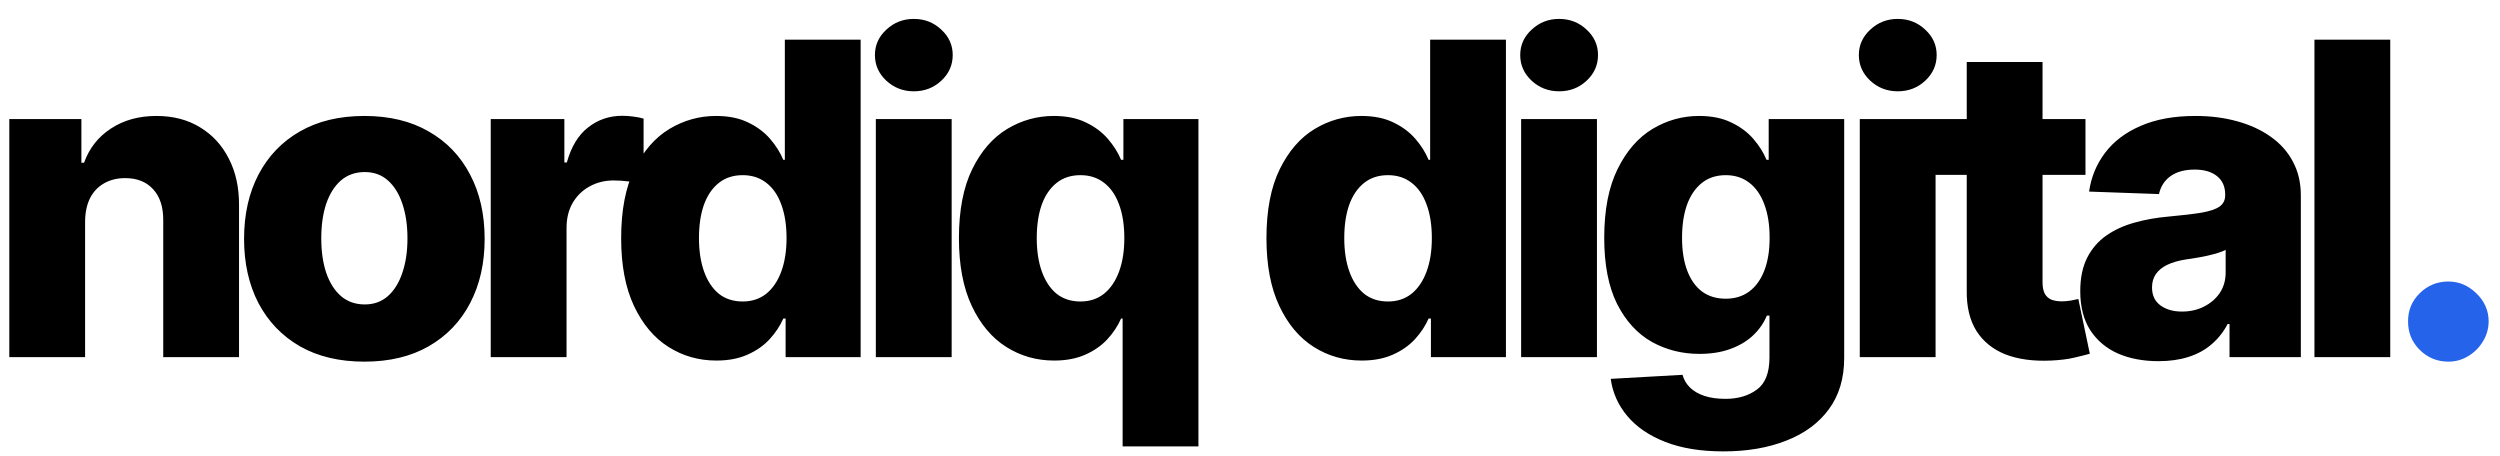 <svg width="126" height="23" viewBox="0 0 126 23" fill="none" xmlns="http://www.w3.org/2000/svg">
<path d="M4.289 11.156V18H0.469V6H4.102V8.203H4.235C4.5 7.469 4.953 6.893 5.594 6.477C6.235 6.055 6.998 5.844 7.883 5.844C8.727 5.844 9.459 6.034 10.078 6.414C10.703 6.789 11.188 7.315 11.531 7.992C11.88 8.664 12.052 9.451 12.047 10.352V18H8.227V11.102C8.232 10.435 8.063 9.914 7.719 9.539C7.38 9.164 6.909 8.977 6.305 8.977C5.904 8.977 5.55 9.065 5.242 9.242C4.94 9.414 4.706 9.661 4.539 9.984C4.378 10.307 4.294 10.698 4.289 11.156ZM18.364 18.227C17.104 18.227 16.02 17.969 15.114 17.453C14.213 16.932 13.518 16.208 13.028 15.281C12.544 14.349 12.301 13.268 12.301 12.039C12.301 10.805 12.544 9.724 13.028 8.797C13.518 7.865 14.213 7.141 15.114 6.625C16.02 6.104 17.104 5.844 18.364 5.844C19.624 5.844 20.705 6.104 21.606 6.625C22.512 7.141 23.208 7.865 23.692 8.797C24.182 9.724 24.426 10.805 24.426 12.039C24.426 13.268 24.182 14.349 23.692 15.281C23.208 16.208 22.512 16.932 21.606 17.453C20.705 17.969 19.624 18.227 18.364 18.227ZM18.387 15.344C18.846 15.344 19.234 15.203 19.551 14.922C19.869 14.641 20.111 14.25 20.278 13.75C20.45 13.25 20.536 12.672 20.536 12.016C20.536 11.349 20.45 10.766 20.278 10.266C20.111 9.766 19.869 9.375 19.551 9.094C19.234 8.812 18.846 8.672 18.387 8.672C17.913 8.672 17.512 8.812 17.184 9.094C16.861 9.375 16.614 9.766 16.442 10.266C16.275 10.766 16.192 11.349 16.192 12.016C16.192 12.672 16.275 13.25 16.442 13.75C16.614 14.25 16.861 14.641 17.184 14.922C17.512 15.203 17.913 15.344 18.387 15.344ZM24.733 18V6H28.444V8.188H28.569C28.788 7.396 29.145 6.807 29.64 6.422C30.134 6.031 30.71 5.836 31.366 5.836C31.543 5.836 31.726 5.849 31.913 5.875C32.101 5.896 32.275 5.93 32.437 5.977V9.297C32.254 9.234 32.015 9.185 31.718 9.148C31.426 9.112 31.166 9.094 30.936 9.094C30.483 9.094 30.075 9.195 29.71 9.398C29.351 9.596 29.067 9.875 28.858 10.234C28.655 10.588 28.554 11.005 28.554 11.484V18H24.733ZM36.103 18.172C35.218 18.172 34.413 17.943 33.689 17.484C32.965 17.026 32.387 16.338 31.954 15.422C31.522 14.505 31.306 13.367 31.306 12.008C31.306 10.596 31.53 9.435 31.978 8.523C32.426 7.612 33.012 6.938 33.736 6.5C34.465 6.062 35.249 5.844 36.087 5.844C36.718 5.844 37.257 5.953 37.705 6.172C38.152 6.385 38.522 6.661 38.814 7C39.105 7.339 39.327 7.69 39.478 8.055H39.556V2H43.376V18H39.595V16.055H39.478C39.316 16.424 39.087 16.771 38.79 17.094C38.494 17.417 38.121 17.677 37.673 17.875C37.23 18.073 36.707 18.172 36.103 18.172ZM37.431 15.195C37.895 15.195 38.29 15.065 38.619 14.805C38.947 14.539 39.199 14.167 39.376 13.688C39.553 13.208 39.642 12.646 39.642 12C39.642 11.344 39.553 10.779 39.376 10.305C39.205 9.831 38.952 9.466 38.619 9.211C38.29 8.956 37.895 8.828 37.431 8.828C36.957 8.828 36.556 8.958 36.228 9.219C35.9 9.479 35.65 9.846 35.478 10.32C35.311 10.794 35.228 11.354 35.228 12C35.228 12.646 35.314 13.208 35.486 13.688C35.658 14.167 35.905 14.539 36.228 14.805C36.556 15.065 36.957 15.195 37.431 15.195ZM44.142 18V6H47.963V18H44.142ZM46.056 4.602C45.52 4.602 45.059 4.424 44.674 4.07C44.288 3.711 44.096 3.279 44.096 2.773C44.096 2.273 44.288 1.846 44.674 1.492C45.059 1.133 45.52 0.953 46.056 0.953C46.598 0.953 47.059 1.133 47.439 1.492C47.825 1.846 48.017 2.273 48.017 2.773C48.017 3.279 47.825 3.711 47.439 4.07C47.059 4.424 46.598 4.602 46.056 4.602ZM56.58 22.5V16.055H56.502C56.341 16.424 56.111 16.771 55.815 17.094C55.518 17.417 55.145 17.677 54.697 17.875C54.255 18.073 53.731 18.172 53.127 18.172C52.242 18.172 51.437 17.943 50.713 17.484C49.989 17.026 49.411 16.338 48.979 15.422C48.546 14.505 48.33 13.367 48.33 12.008C48.33 10.596 48.554 9.435 49.002 8.523C49.45 7.612 50.036 6.938 50.76 6.5C51.489 6.062 52.273 5.844 53.111 5.844C53.742 5.844 54.281 5.953 54.729 6.172C55.177 6.385 55.546 6.661 55.838 7C56.13 7.339 56.351 7.69 56.502 8.055H56.619V6H60.401V22.5H56.58ZM54.455 15.195C54.919 15.195 55.315 15.065 55.643 14.805C55.971 14.539 56.224 14.167 56.401 13.688C56.578 13.208 56.666 12.646 56.666 12C56.666 11.344 56.578 10.779 56.401 10.305C56.229 9.831 55.976 9.466 55.643 9.211C55.315 8.956 54.919 8.828 54.455 8.828C53.981 8.828 53.58 8.958 53.252 9.219C52.924 9.479 52.674 9.846 52.502 10.32C52.336 10.794 52.252 11.354 52.252 12C52.252 12.646 52.338 13.208 52.51 13.688C52.682 14.167 52.929 14.539 53.252 14.805C53.58 15.065 53.981 15.195 54.455 15.195ZM68.626 18.172C67.741 18.172 66.936 17.943 66.212 17.484C65.488 17.026 64.91 16.338 64.478 15.422C64.045 14.505 63.829 13.367 63.829 12.008C63.829 10.596 64.053 9.435 64.501 8.523C64.949 7.612 65.535 6.938 66.259 6.5C66.988 6.062 67.772 5.844 68.61 5.844C69.241 5.844 69.78 5.953 70.228 6.172C70.675 6.385 71.045 6.661 71.337 7C71.629 7.339 71.85 7.69 72.001 8.055H72.079V2H75.899V18H72.118V16.055H72.001C71.84 16.424 71.61 16.771 71.314 17.094C71.017 17.417 70.644 17.677 70.196 17.875C69.754 18.073 69.23 18.172 68.626 18.172ZM69.954 15.195C70.418 15.195 70.814 15.065 71.142 14.805C71.47 14.539 71.722 14.167 71.899 13.688C72.076 13.208 72.165 12.646 72.165 12C72.165 11.344 72.076 10.779 71.899 10.305C71.728 9.831 71.475 9.466 71.142 9.211C70.814 8.956 70.418 8.828 69.954 8.828C69.48 8.828 69.079 8.958 68.751 9.219C68.423 9.479 68.173 9.846 68.001 10.32C67.834 10.794 67.751 11.354 67.751 12C67.751 12.646 67.837 13.208 68.009 13.688C68.181 14.167 68.428 14.539 68.751 14.805C69.079 15.065 69.48 15.195 69.954 15.195ZM76.665 18V6H80.486V18H76.665ZM78.579 4.602C78.043 4.602 77.582 4.424 77.197 4.07C76.811 3.711 76.619 3.279 76.619 2.773C76.619 2.273 76.811 1.846 77.197 1.492C77.582 1.133 78.043 0.953 78.579 0.953C79.121 0.953 79.582 1.133 79.962 1.492C80.348 1.846 80.54 2.273 80.54 2.773C80.54 3.279 80.348 3.711 79.962 4.07C79.582 4.424 79.121 4.602 78.579 4.602ZM86.861 22.75C85.721 22.75 84.744 22.591 83.931 22.273C83.119 21.956 82.481 21.521 82.017 20.969C81.554 20.417 81.275 19.792 81.181 19.094L84.799 18.891C84.866 19.135 84.991 19.349 85.174 19.531C85.361 19.713 85.603 19.854 85.9 19.953C86.202 20.052 86.556 20.102 86.963 20.102C87.603 20.102 88.132 19.945 88.549 19.633C88.971 19.326 89.181 18.787 89.181 18.016V15.906H89.049C88.898 16.276 88.668 16.607 88.361 16.898C88.054 17.19 87.671 17.419 87.213 17.586C86.76 17.753 86.239 17.836 85.65 17.836C84.775 17.836 83.973 17.633 83.244 17.227C82.52 16.815 81.939 16.18 81.502 15.32C81.07 14.456 80.853 13.344 80.853 11.984C80.853 10.583 81.077 9.43 81.525 8.523C81.973 7.612 82.559 6.938 83.283 6.5C84.012 6.062 84.796 5.844 85.635 5.844C86.265 5.844 86.804 5.953 87.252 6.172C87.705 6.385 88.077 6.661 88.369 7C88.661 7.339 88.882 7.69 89.033 8.055H89.142V6H92.947V18.047C92.947 19.062 92.692 19.919 92.181 20.617C91.671 21.315 90.957 21.844 90.041 22.203C89.124 22.568 88.064 22.75 86.861 22.75ZM86.978 15.055C87.442 15.055 87.838 14.932 88.166 14.688C88.494 14.443 88.746 14.091 88.924 13.633C89.101 13.175 89.189 12.625 89.189 11.984C89.189 11.333 89.101 10.773 88.924 10.305C88.752 9.831 88.499 9.466 88.166 9.211C87.838 8.956 87.442 8.828 86.978 8.828C86.504 8.828 86.103 8.958 85.775 9.219C85.447 9.479 85.197 9.846 85.025 10.32C84.859 10.789 84.775 11.344 84.775 11.984C84.775 12.625 84.861 13.175 85.033 13.633C85.205 14.091 85.452 14.443 85.775 14.688C86.103 14.932 86.504 15.055 86.978 15.055ZM93.733 18V6H97.553V18H93.733ZM95.647 4.602C95.11 4.602 94.649 4.424 94.264 4.07C93.879 3.711 93.686 3.279 93.686 2.773C93.686 2.273 93.879 1.846 94.264 1.492C94.649 1.133 95.11 0.953 95.647 0.953C96.188 0.953 96.649 1.133 97.029 1.492C97.415 1.846 97.608 2.273 97.608 2.773C97.608 3.279 97.415 3.711 97.029 4.07C96.649 4.424 96.188 4.602 95.647 4.602ZM105.108 6V8.812H97.538V6H105.108ZM99.124 3.125H102.944V14.227C102.944 14.461 102.98 14.651 103.053 14.797C103.131 14.938 103.243 15.039 103.389 15.102C103.535 15.159 103.71 15.188 103.913 15.188C104.059 15.188 104.212 15.175 104.374 15.148C104.54 15.117 104.665 15.091 104.749 15.07L105.327 17.828C105.144 17.88 104.887 17.945 104.553 18.023C104.225 18.102 103.832 18.151 103.374 18.172C102.478 18.213 101.71 18.109 101.069 17.859C100.434 17.604 99.947 17.208 99.608 16.672C99.275 16.135 99.113 15.461 99.124 14.648V3.125ZM108.79 18.203C108.024 18.203 107.345 18.076 106.751 17.82C106.162 17.56 105.696 17.169 105.353 16.648C105.014 16.122 104.845 15.463 104.845 14.672C104.845 14.005 104.962 13.443 105.196 12.984C105.431 12.526 105.754 12.154 106.165 11.867C106.576 11.581 107.05 11.365 107.587 11.219C108.123 11.068 108.696 10.966 109.306 10.914C109.988 10.852 110.537 10.787 110.954 10.719C111.371 10.646 111.673 10.544 111.86 10.414C112.053 10.279 112.149 10.088 112.149 9.844V9.805C112.149 9.404 112.011 9.094 111.735 8.875C111.459 8.656 111.087 8.547 110.618 8.547C110.113 8.547 109.707 8.656 109.399 8.875C109.092 9.094 108.897 9.396 108.813 9.781L105.29 9.656C105.394 8.927 105.662 8.276 106.095 7.703C106.532 7.125 107.131 6.672 107.892 6.344C108.657 6.01 109.576 5.844 110.649 5.844C111.415 5.844 112.121 5.935 112.767 6.117C113.412 6.294 113.975 6.555 114.454 6.898C114.933 7.237 115.303 7.654 115.563 8.148C115.829 8.643 115.962 9.208 115.962 9.844V18H112.368V16.328H112.274C112.061 16.734 111.787 17.078 111.454 17.359C111.126 17.641 110.738 17.852 110.29 17.992C109.847 18.133 109.347 18.203 108.79 18.203ZM109.97 15.703C110.381 15.703 110.751 15.62 111.079 15.453C111.412 15.287 111.678 15.057 111.876 14.766C112.074 14.469 112.173 14.125 112.173 13.734V12.594C112.063 12.651 111.931 12.703 111.774 12.75C111.623 12.797 111.457 12.841 111.274 12.883C111.092 12.925 110.905 12.961 110.712 12.992C110.519 13.023 110.334 13.052 110.157 13.078C109.798 13.135 109.491 13.224 109.235 13.344C108.985 13.463 108.793 13.62 108.657 13.812C108.527 14 108.462 14.224 108.462 14.484C108.462 14.88 108.603 15.182 108.884 15.391C109.17 15.599 109.532 15.703 109.97 15.703ZM120.468 2V18H116.648V2H120.468Z" fill="black"/>
<path d="M123.398 18.227C122.836 18.227 122.354 18.029 121.953 17.633C121.557 17.237 121.362 16.758 121.367 16.195C121.362 15.643 121.557 15.172 121.953 14.781C122.354 14.385 122.836 14.188 123.398 14.188C123.929 14.188 124.398 14.385 124.804 14.781C125.216 15.172 125.424 15.643 125.429 16.195C125.424 16.57 125.325 16.912 125.133 17.219C124.945 17.526 124.698 17.771 124.39 17.953C124.088 18.135 123.758 18.227 123.398 18.227Z" fill="#2563EB"/>
</svg>
